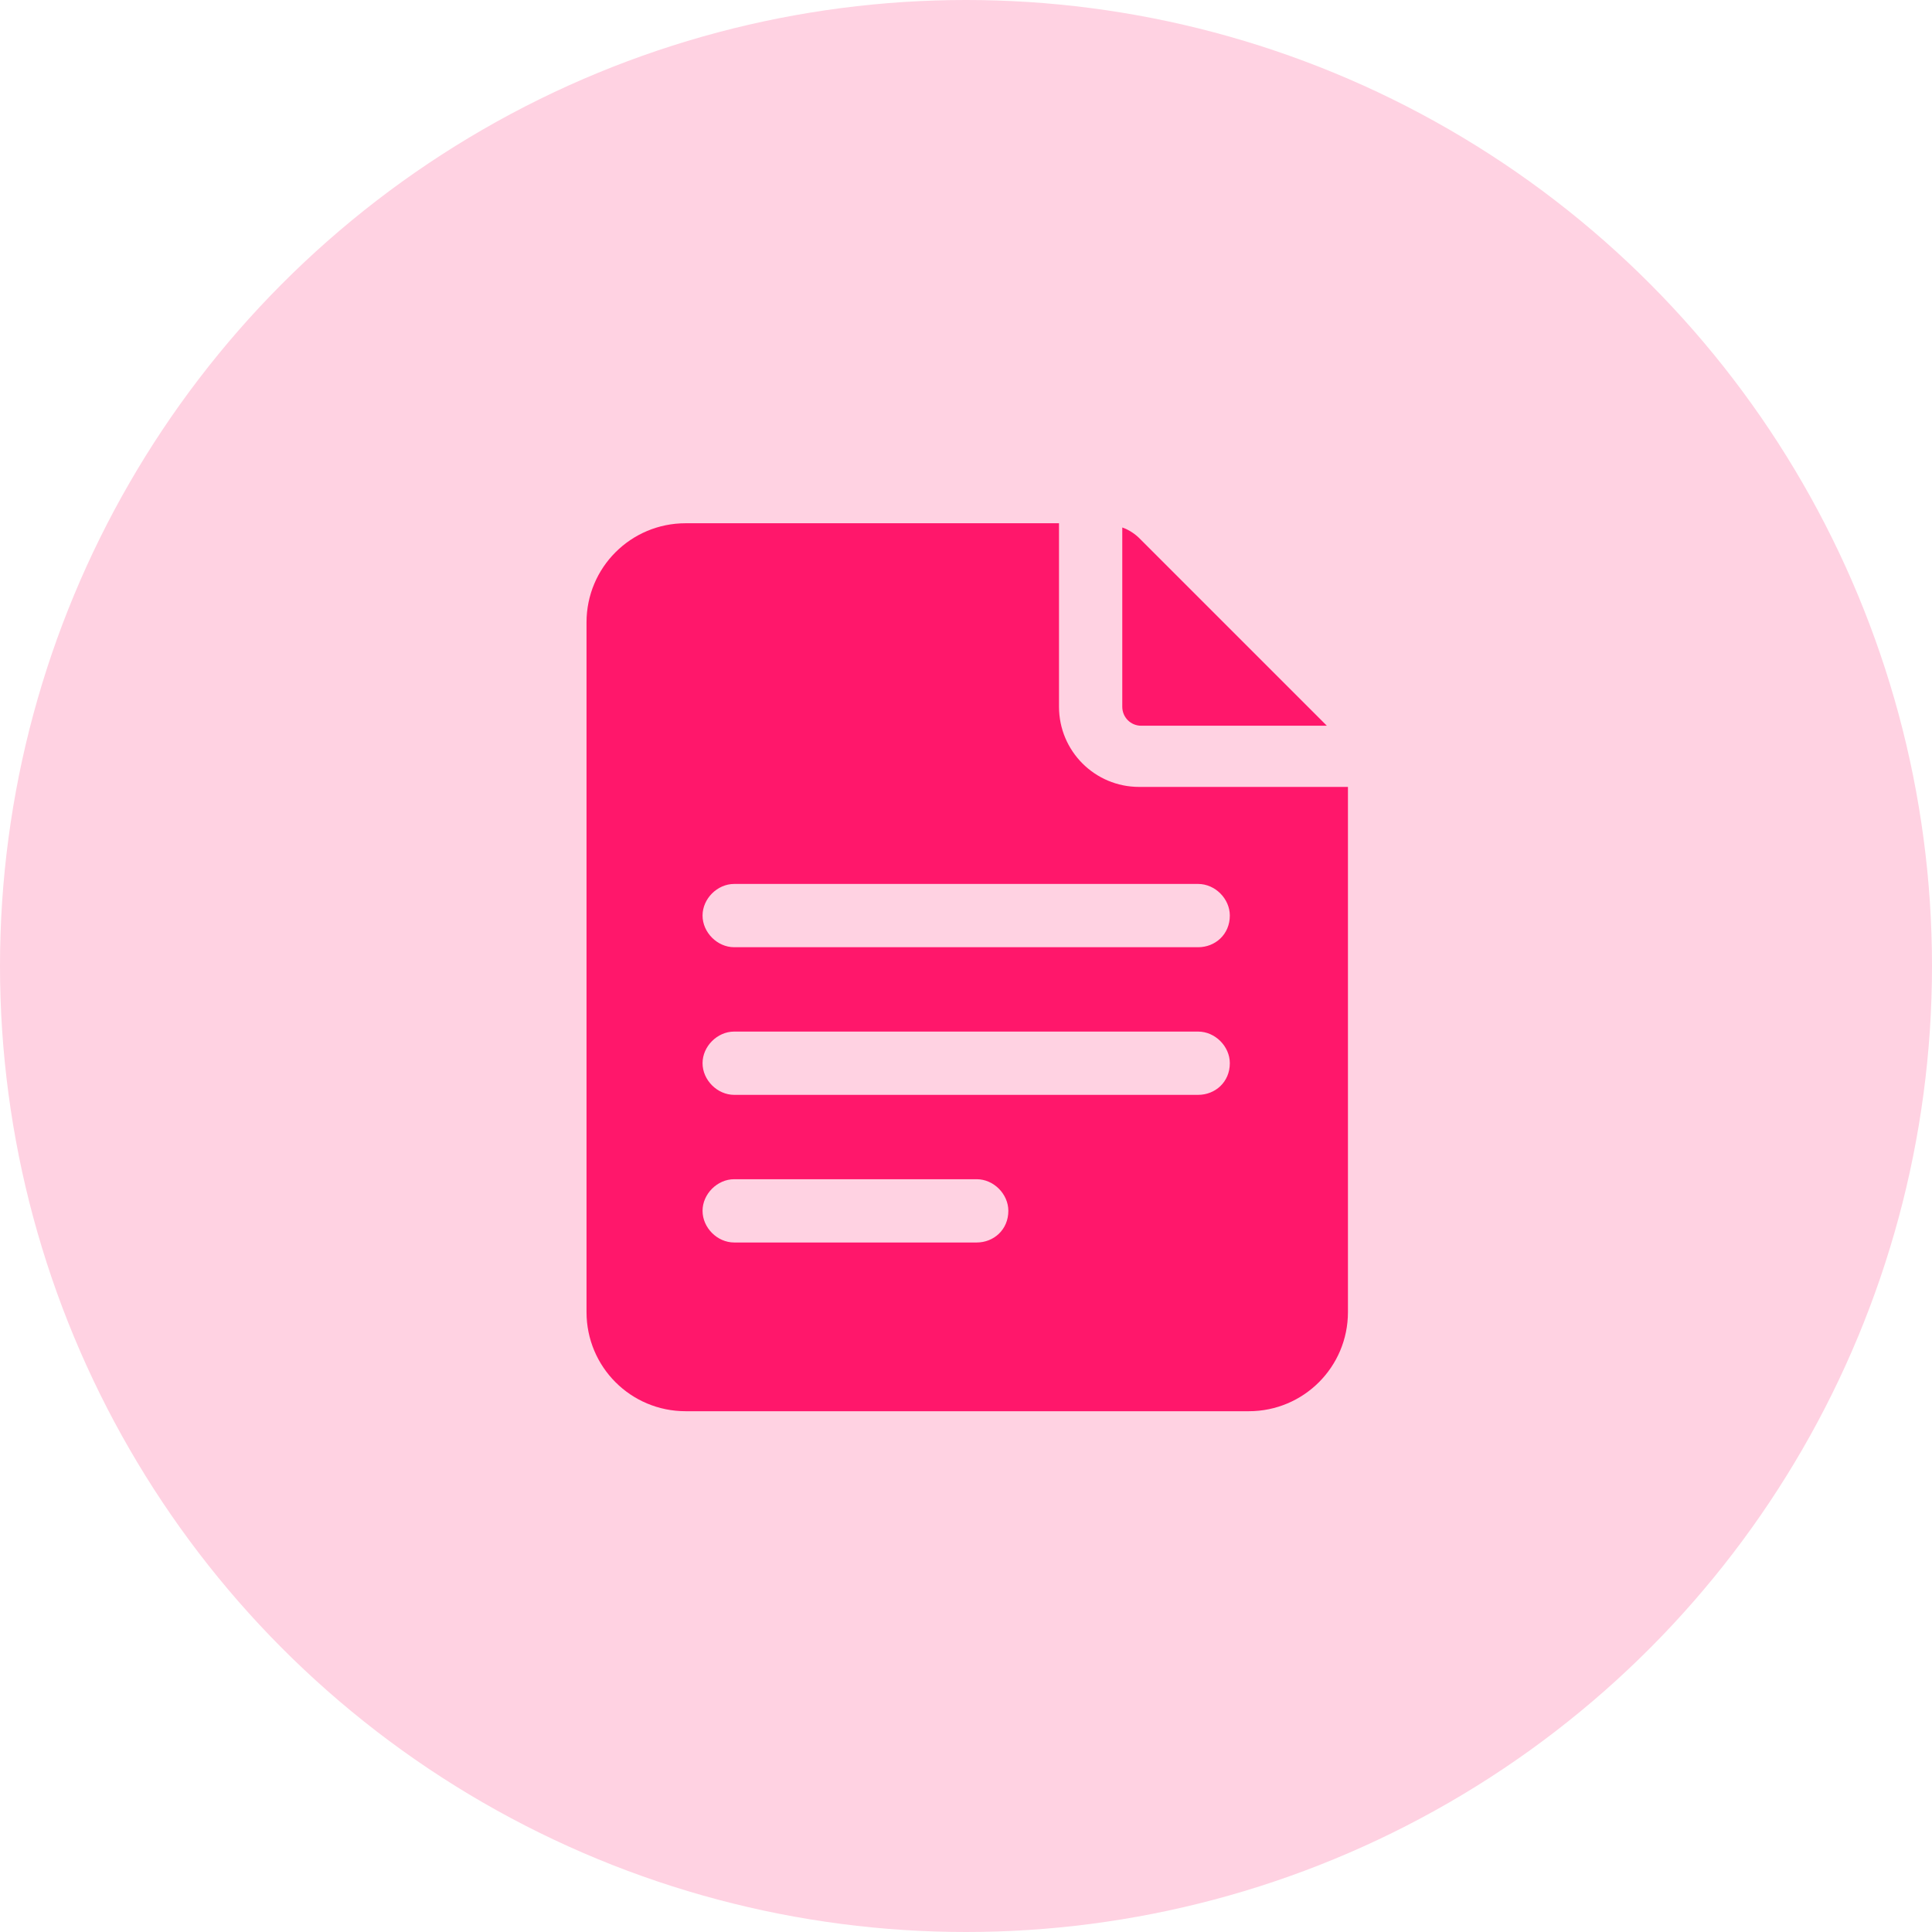 <svg width="36" height="36" viewBox="0 0 36 36" fill="none" xmlns="http://www.w3.org/2000/svg">
<circle cx="18" cy="18" r="18" fill="#FFD2E2"/>
<path d="M20.912 13.169C20.912 13.366 21.069 13.523 21.265 13.523H24.724L21.226 10.025C21.147 9.947 21.029 9.868 20.912 9.829V13.169Z" fill="#FF176B"/>
<path d="M21.226 14.663C20.401 14.663 19.733 13.995 19.733 13.169V9.75H12.776C11.754 9.75 10.929 10.575 10.929 11.597V24.449C10.929 25.471 11.754 26.296 12.776 26.296H23.27C24.291 26.296 25.117 25.471 25.117 24.449V14.663H21.226ZM18.2 23.152H13.68C13.366 23.152 13.091 22.877 13.091 22.562C13.091 22.248 13.366 21.973 13.68 21.973H18.2C18.514 21.973 18.789 22.248 18.789 22.562C18.789 22.916 18.514 23.152 18.2 23.152ZM22.326 20.401H13.68C13.366 20.401 13.091 20.125 13.091 19.811C13.091 19.497 13.366 19.222 13.68 19.222H22.326C22.641 19.222 22.916 19.497 22.916 19.811C22.916 20.165 22.641 20.401 22.326 20.401ZM22.326 17.65H13.68C13.366 17.65 13.091 17.374 13.091 17.06C13.091 16.746 13.366 16.471 13.68 16.471H22.326C22.641 16.471 22.916 16.746 22.916 17.06C22.916 17.414 22.641 17.65 22.326 17.65Z" fill="#FF176B"/>
</svg>
